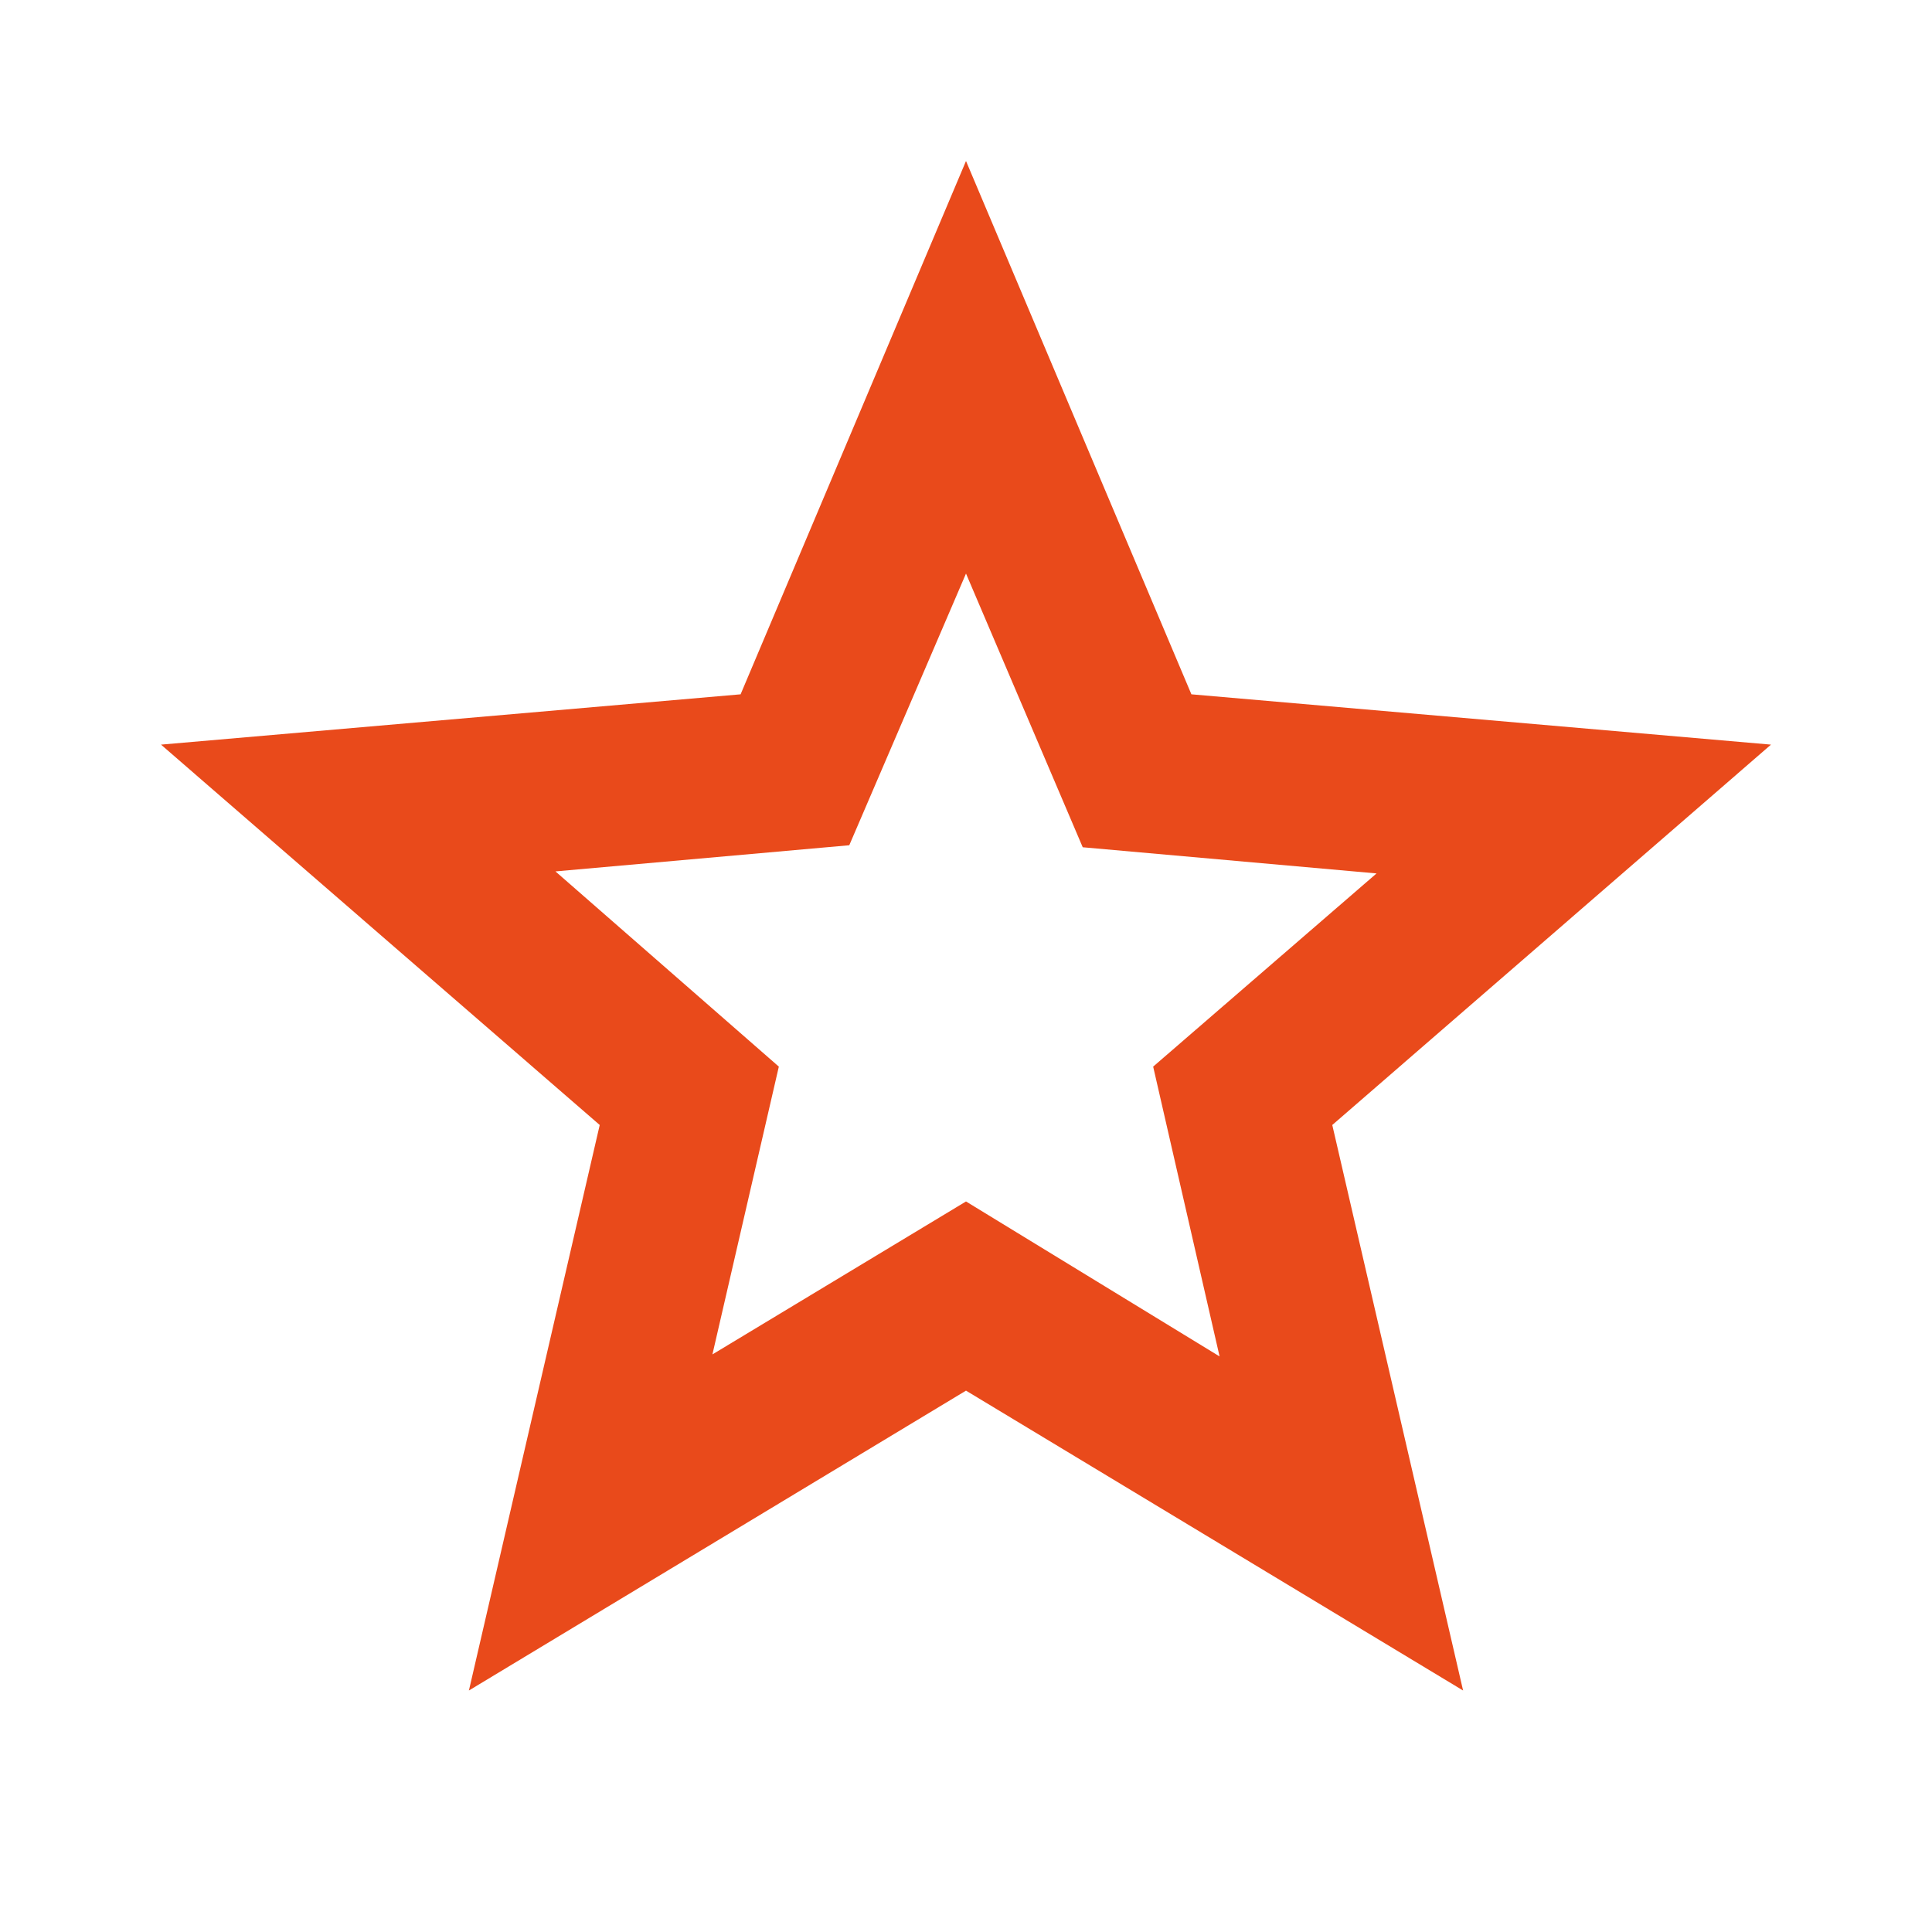 <svg xmlns="http://www.w3.org/2000/svg" height="24px" viewBox="0 -960 960 960" width="24px" fill="#e94a1b"><path d="m354-287 126-76 126 77-33-144 111-96-146-13-58-136-58 135-146 13 111 97-33 143ZM233-120l65-281L80-590l288-25 112-265 112 265 288 25-218 189 65 281-247-149-247 149Zm247-350Z"/></svg>